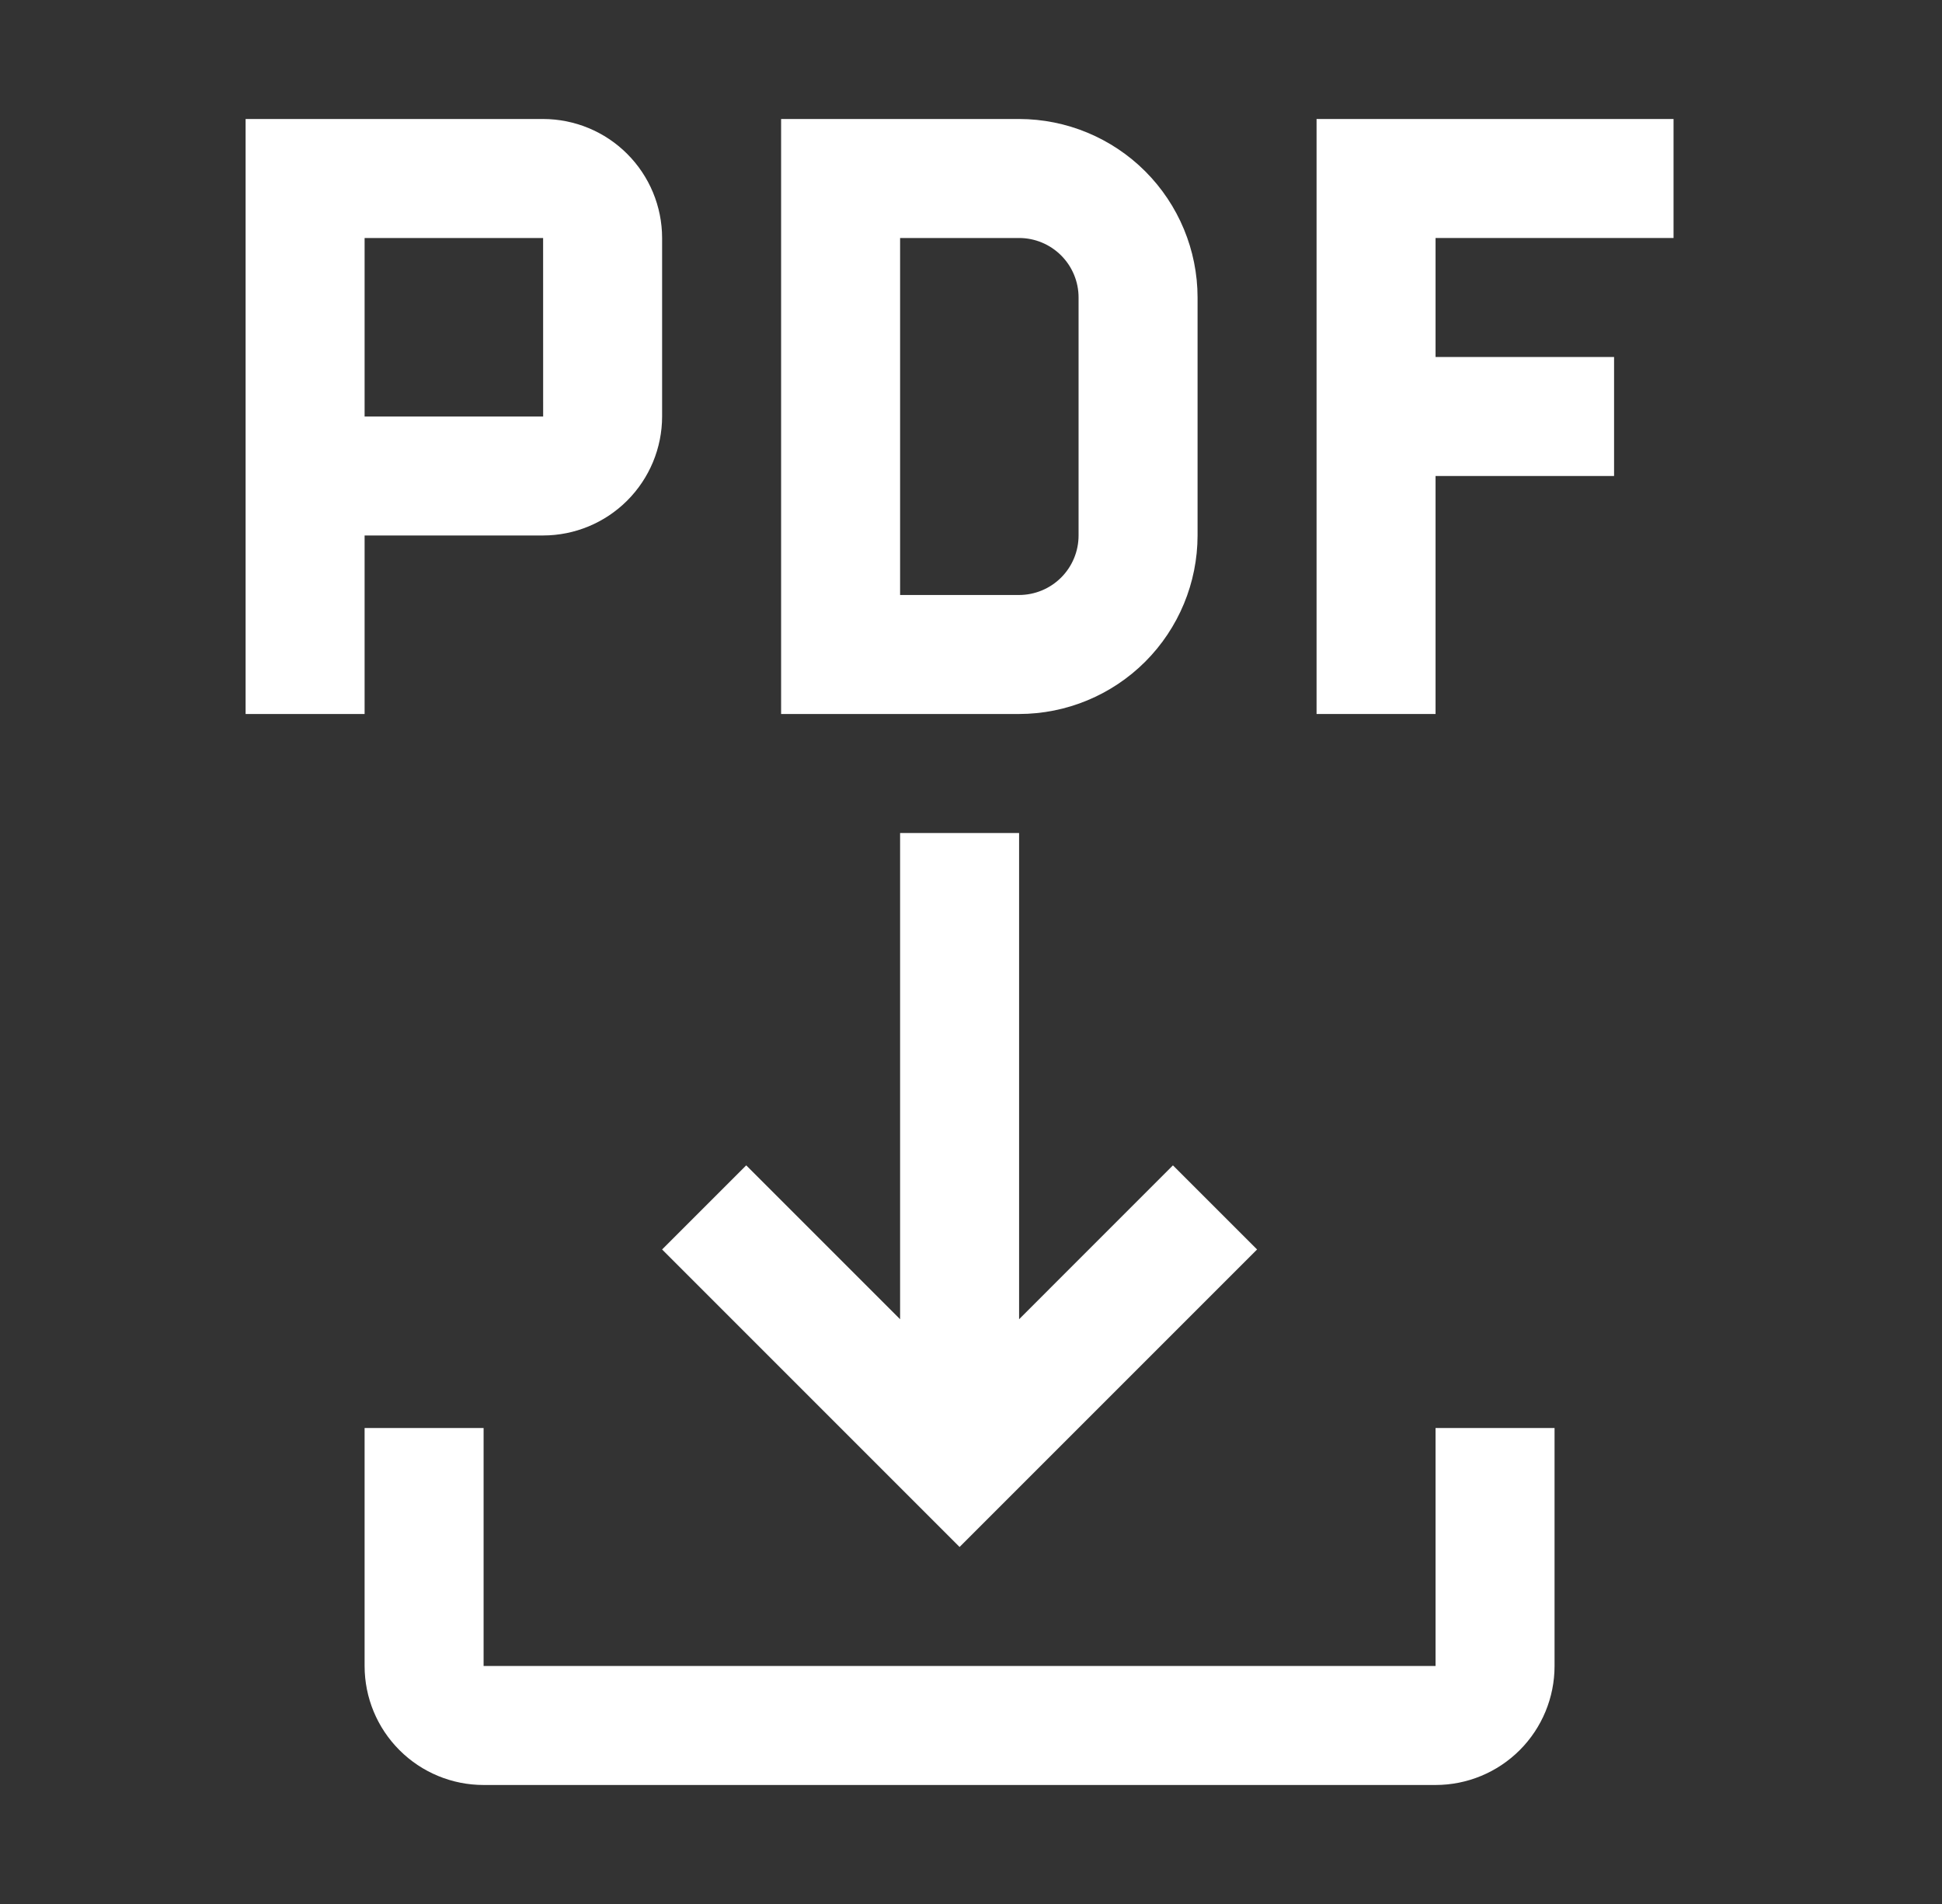 <svg width="51" height="50" viewBox="0 0 51 50" fill="none" xmlns="http://www.w3.org/2000/svg">
<rect x="0" y="0" width="51" height="50" fill="#333333" stroke="none"/>
<g clip-path="url(#clip0_591_874)">
<path d="M37.7 37.5V43.75H12.7V37.5H9.575V43.75C9.575 44.579 9.904 45.374 10.491 45.96C11.076 46.546 11.871 46.875 12.7 46.875H37.7C38.529 46.875 39.324 46.546 39.91 45.96C40.496 45.374 40.825 44.579 40.825 43.75V37.5H37.7Z" fill="white"/>
<path d="M33.013 32.812L30.803 30.603L26.763 34.644V21.875H23.638V34.644L19.597 30.603L17.388 32.812L25.2 40.625L33.013 32.812Z" fill="white"/>
<path d="M43.95 6.25V3.125H34.575V18.75H37.7V12.5H42.388V9.375H37.7V6.25H43.95Z" fill="white"/>
<path d="M26.763 18.75H20.513V3.125H26.763C28.006 3.126 29.197 3.621 30.076 4.499C30.954 5.378 31.449 6.57 31.45 7.812V14.062C31.449 15.305 30.954 16.497 30.076 17.376C29.197 18.254 28.006 18.749 26.763 18.75ZM23.638 15.625H26.763C27.177 15.624 27.574 15.46 27.867 15.167C28.16 14.874 28.325 14.477 28.325 14.062V7.812C28.325 7.398 28.16 7.001 27.867 6.708C27.574 6.415 27.177 6.25 26.763 6.25H23.638V15.625Z" fill="white"/>
<path d="M14.263 3.125H6.45V18.75H9.575V14.062H14.263C15.091 14.061 15.885 13.732 16.471 13.146C17.057 12.56 17.387 11.766 17.388 10.938V6.25C17.387 5.421 17.057 4.627 16.471 4.041C15.886 3.455 15.091 3.126 14.263 3.125ZM9.575 10.938V6.25H14.263L14.264 10.938H9.575Z" fill="white"/>
</g>
<defs>
<clipPath id="clip0_591_874">
<rect width="50" height="50" fill="white" transform="translate(0.2)"/>
</clipPath>
</defs>
</svg>
